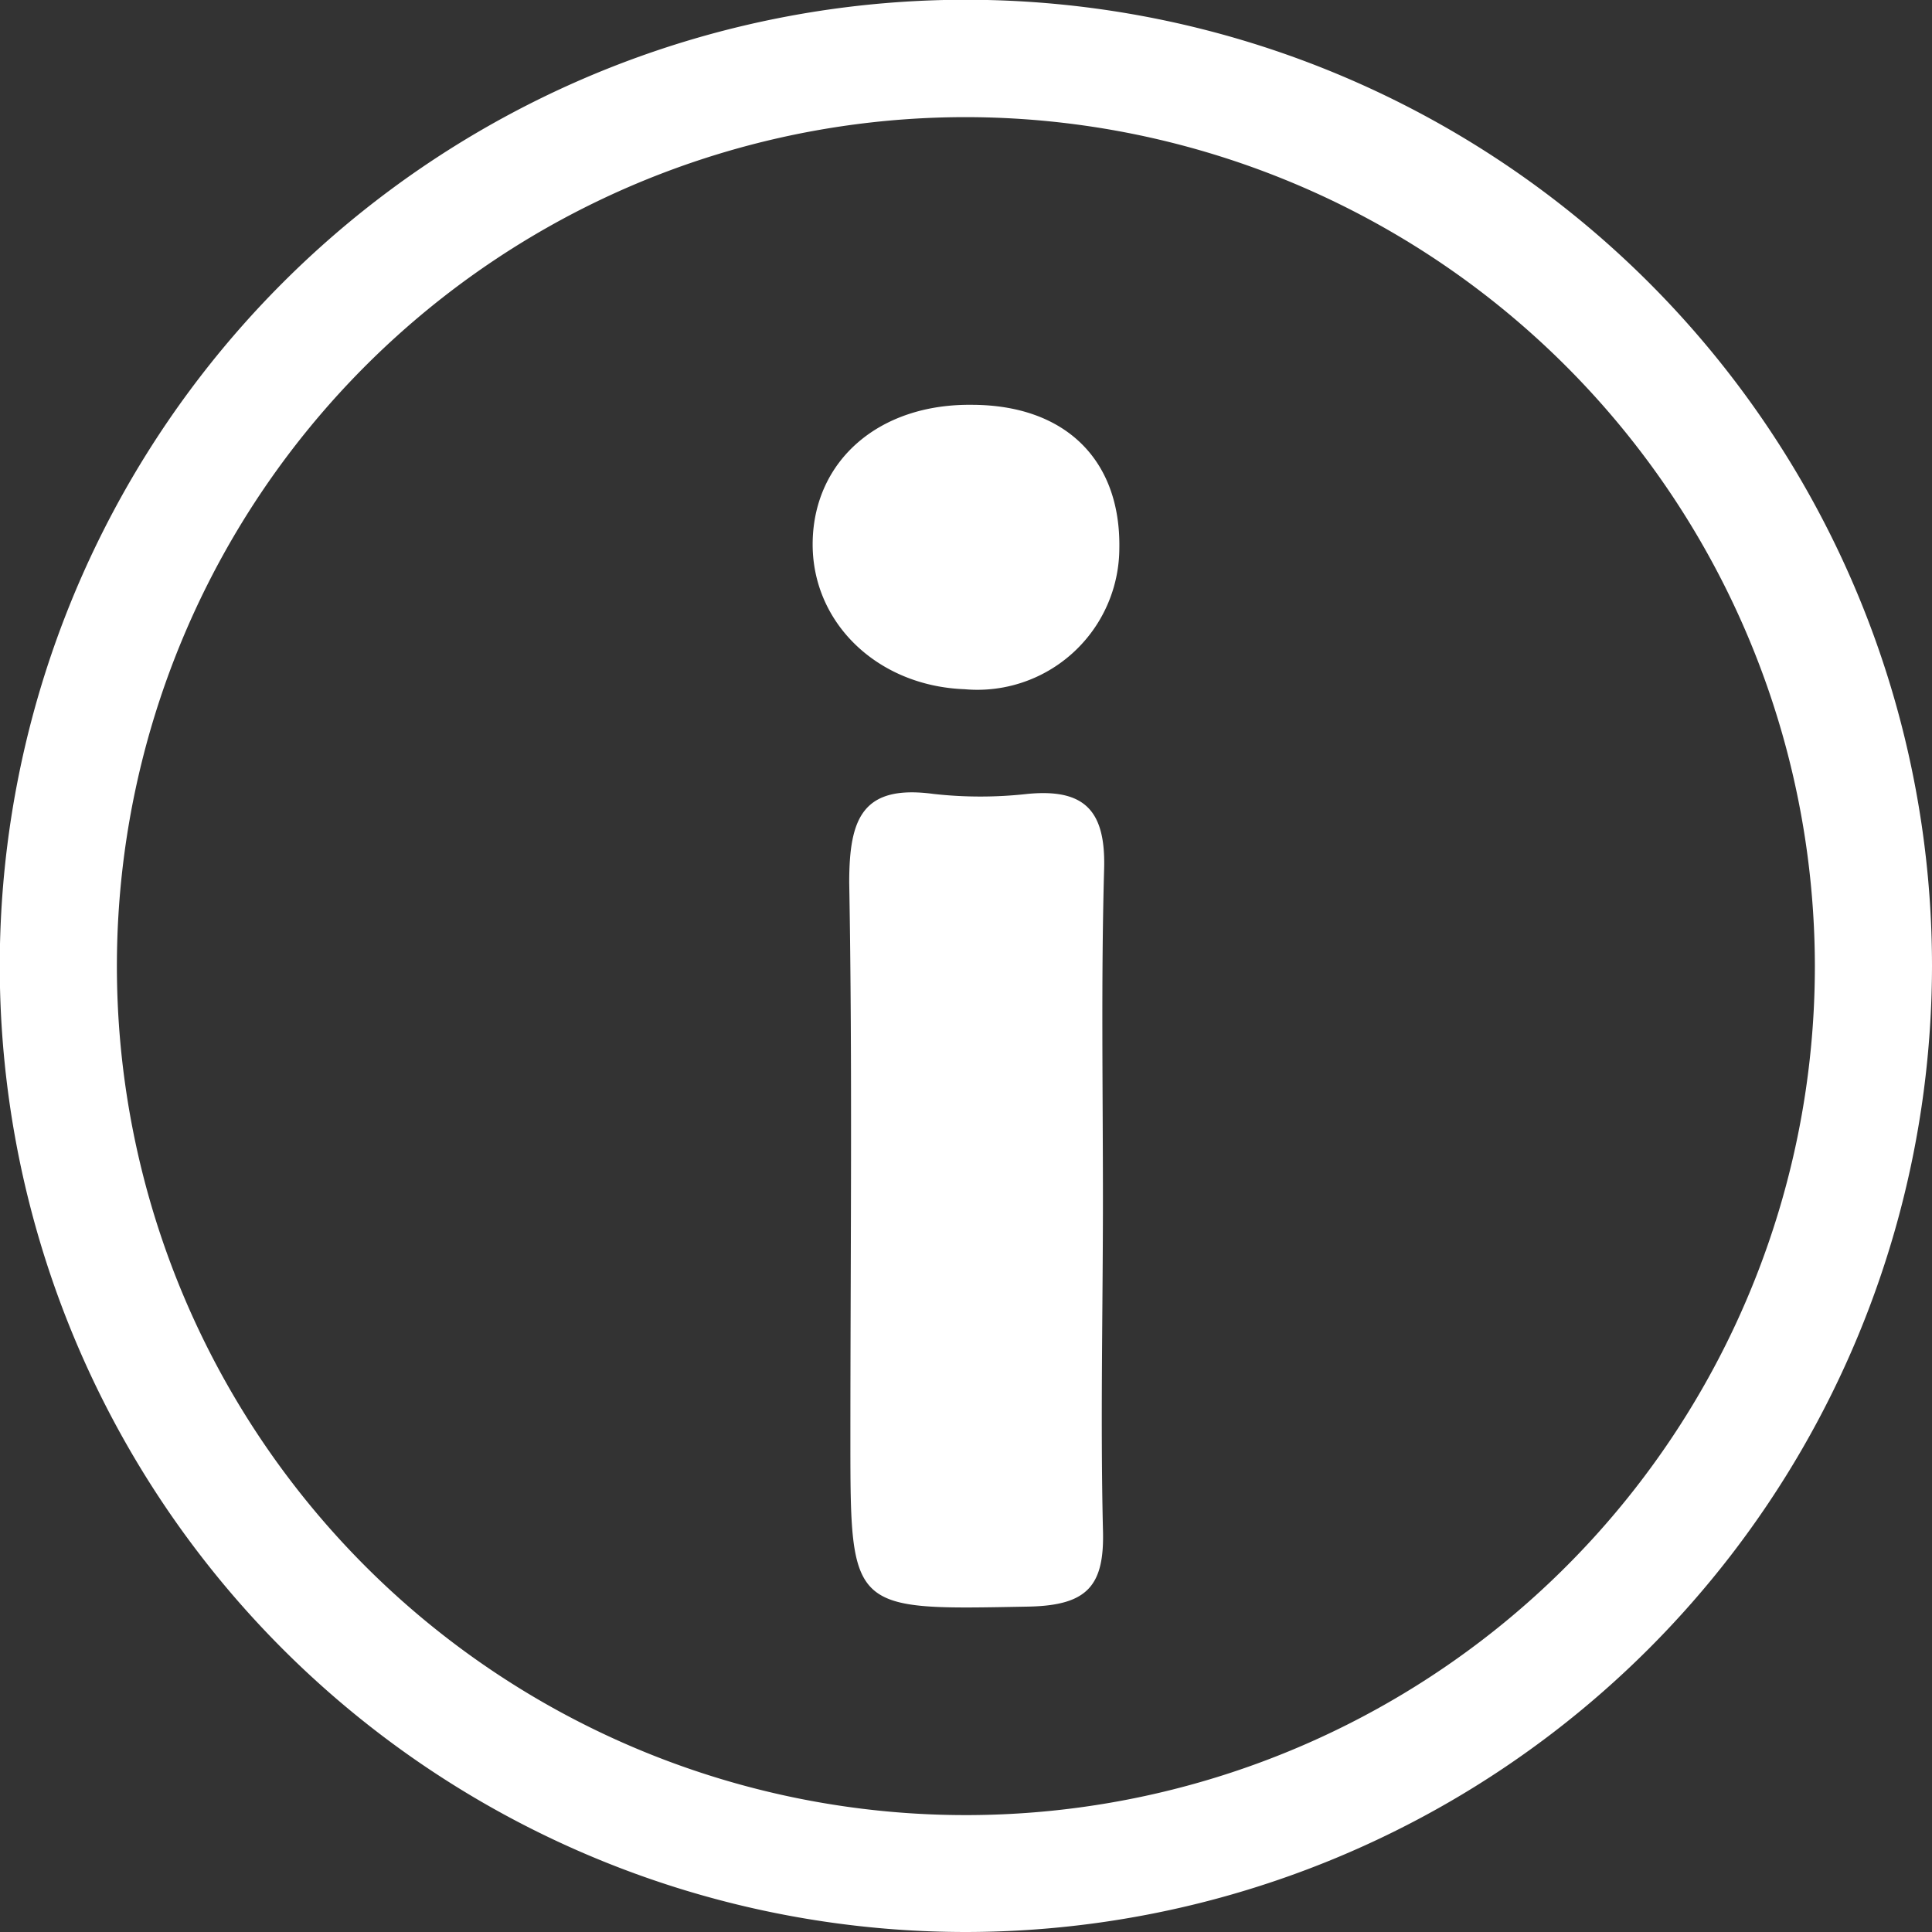 <svg xmlns="http://www.w3.org/2000/svg" viewBox="0 0 82.47 82.47"><rect x="0" y="0" width="82.47" height="82.47" fill="#333333" stroke="none"/><defs><style>.cls-1{fill:#fff;}</style></defs><title>InfoRev</title><g id="Layer_2" data-name="Layer 2"><g id="Layer_1-2" data-name="Layer 1"><path class="cls-1" d="M41.24,82.47A41.24,41.24,0,1,1,82.47,41.24,41.28,41.28,0,0,1,41.24,82.47ZM41.24,5A36.24,36.24,0,1,0,77.47,41.24,36.28,36.28,0,0,0,41.24,5Z"/><path class="cls-1" d="M47.08,51.2c0,4.69-.11,9.38,0,14.06.08,2.42-.64,3.27-3.18,3.32-7.6.14-7.6.26-7.6-7.17,0-7.92.09-15.83-.05-23.74,0-2.72.55-4.19,3.6-3.78a18,18,0,0,0,4,0c2.47-.24,3.36.73,3.28,3.24C47,41.82,47.08,46.51,47.08,51.2Z"/><path class="cls-1" d="M41.47,17.28c4,0,6.38,2.35,6.31,6.14a6.06,6.06,0,0,1-6.61,6c-3.74-.14-6.55-2.87-6.48-6.31S37.5,17.24,41.47,17.28Z"/></g></g></svg>